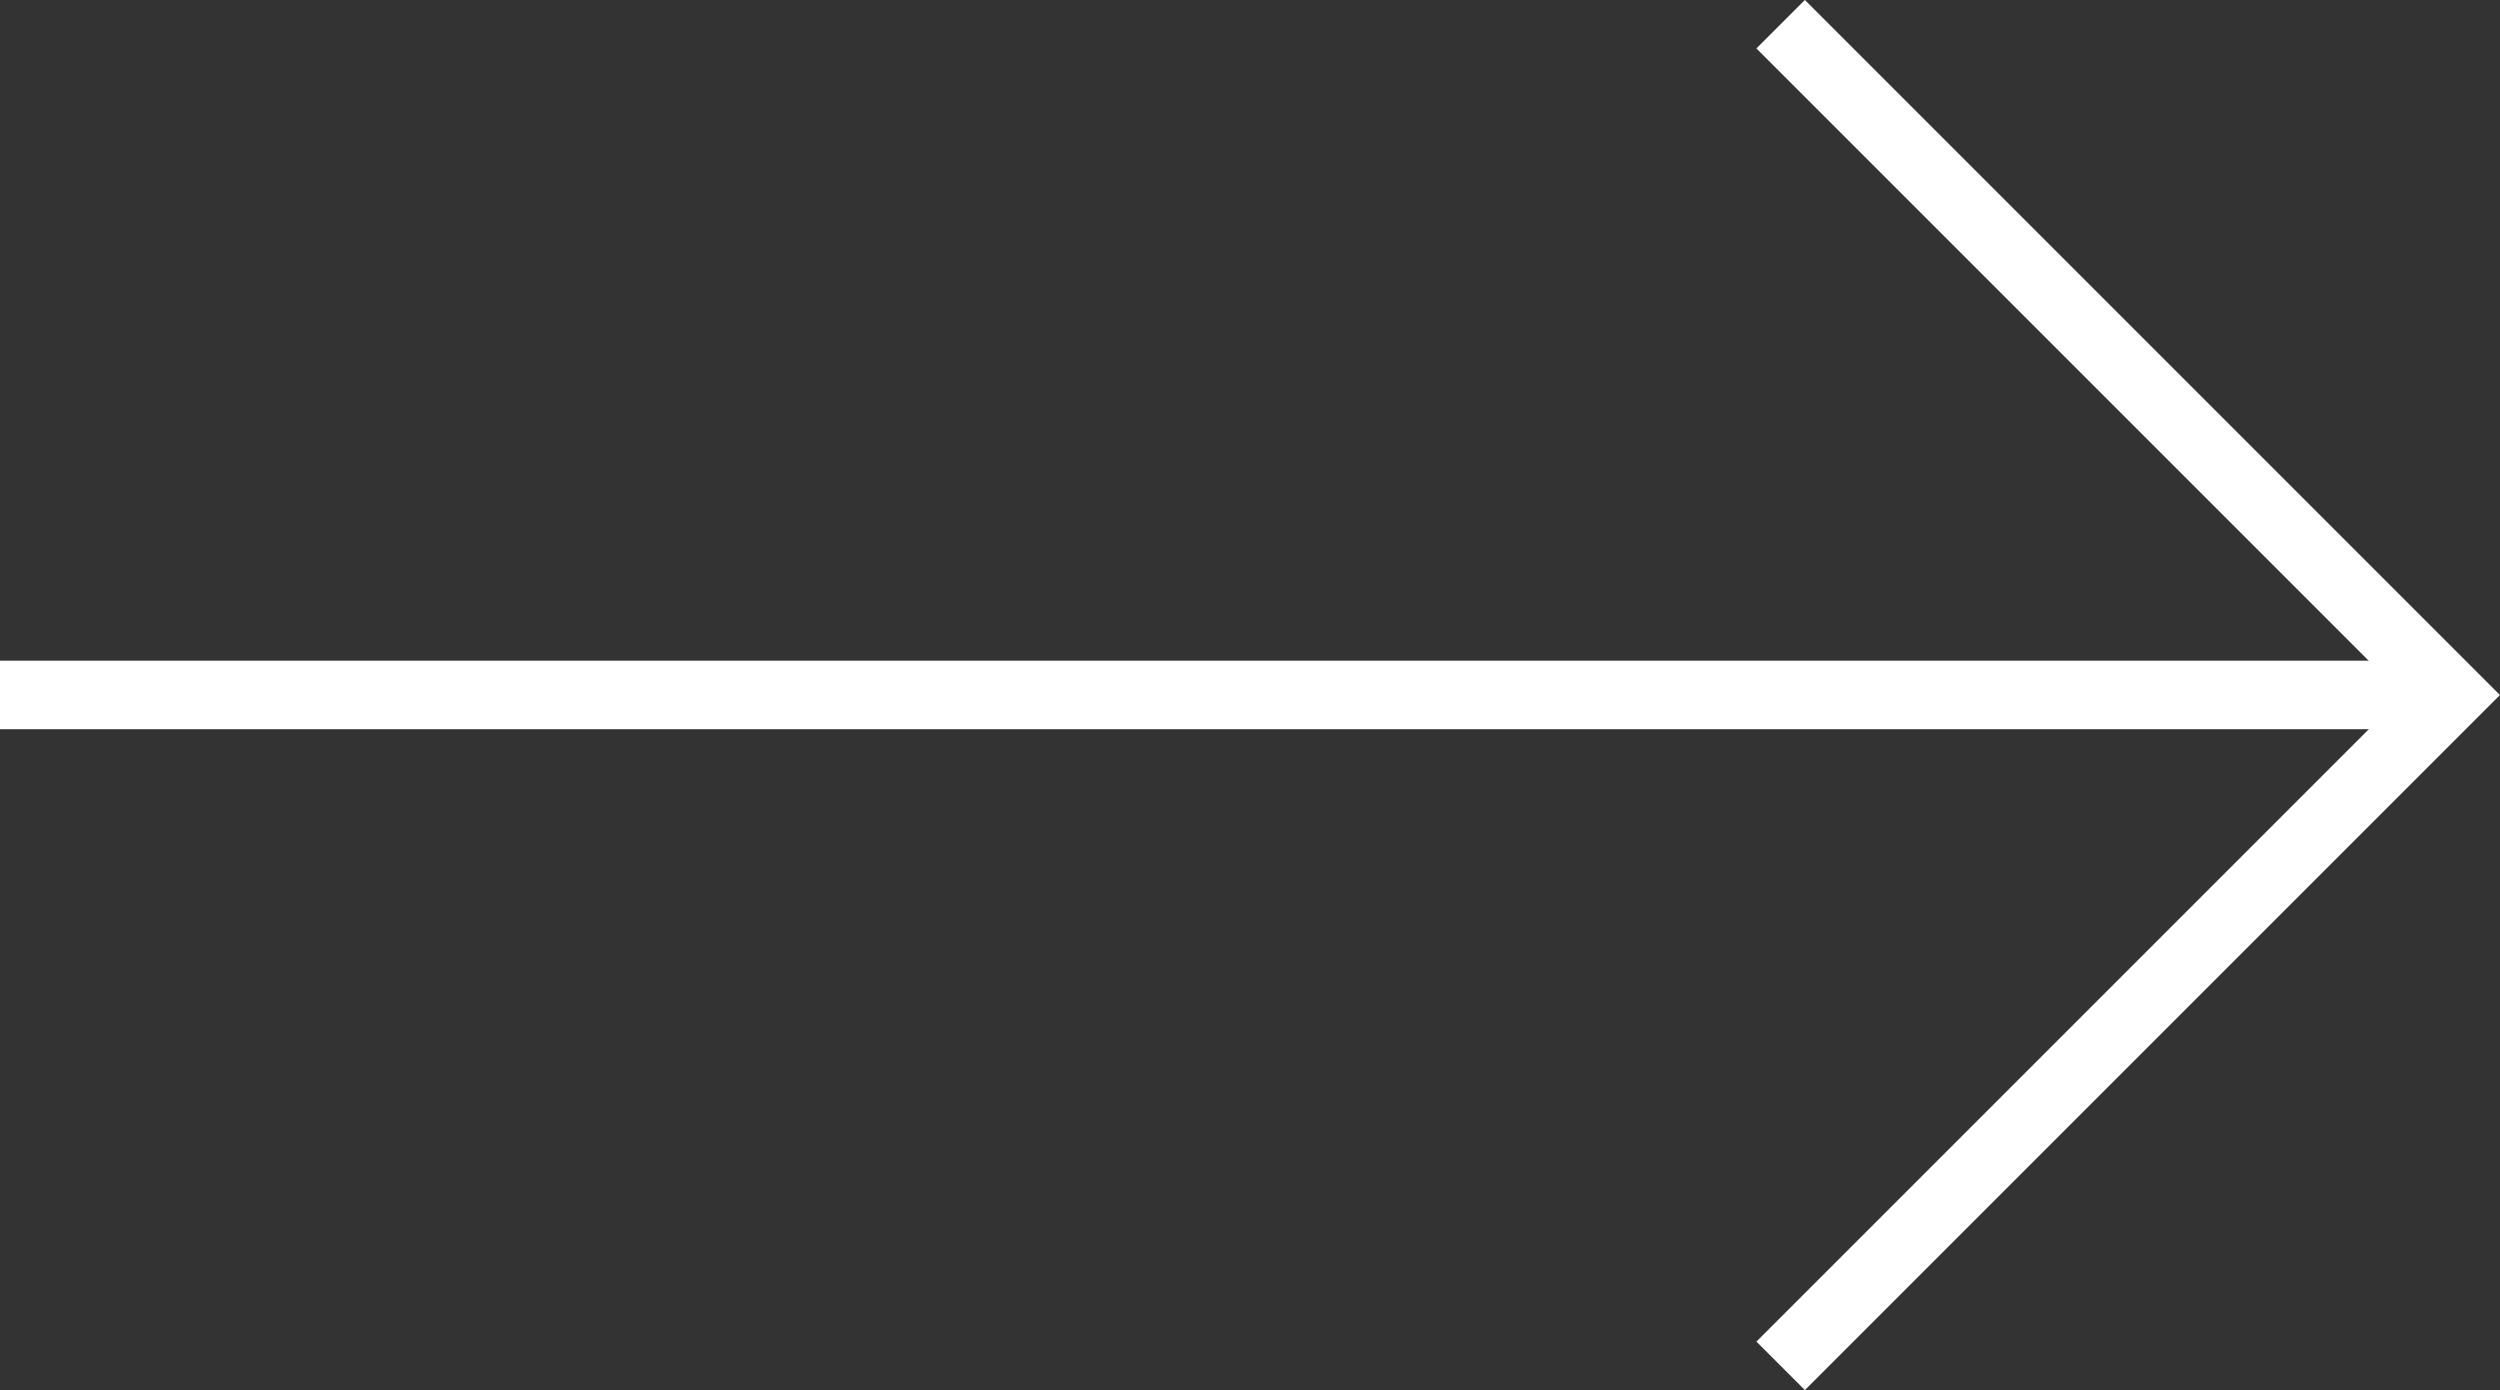 <svg xmlns="http://www.w3.org/2000/svg" width="36.474" height="20.281" viewBox="0 0 36.474 20.281">
  <rect x="0" y="0" width="36.474" height="20.281" fill="#333333" stroke="none"/>
  <g id="Group_361892" data-name="Group 361892" transform="translate(-1174.633 -4107.928)">
    <path id="Path_123408" data-name="Path 123408" d="M0,0V35.767" transform="translate(1174.633 4118.067) rotate(-90)" fill="none" stroke="#fff" stroke-width="1"/>
    <path id="Path_123409" data-name="Path 123409" d="M-10290.3-11796l9.787,9.787-9.787,9.787" transform="translate(11490.912 15904.281)" fill="none" stroke="#fff" stroke-width="1"/>
  </g>
</svg>
